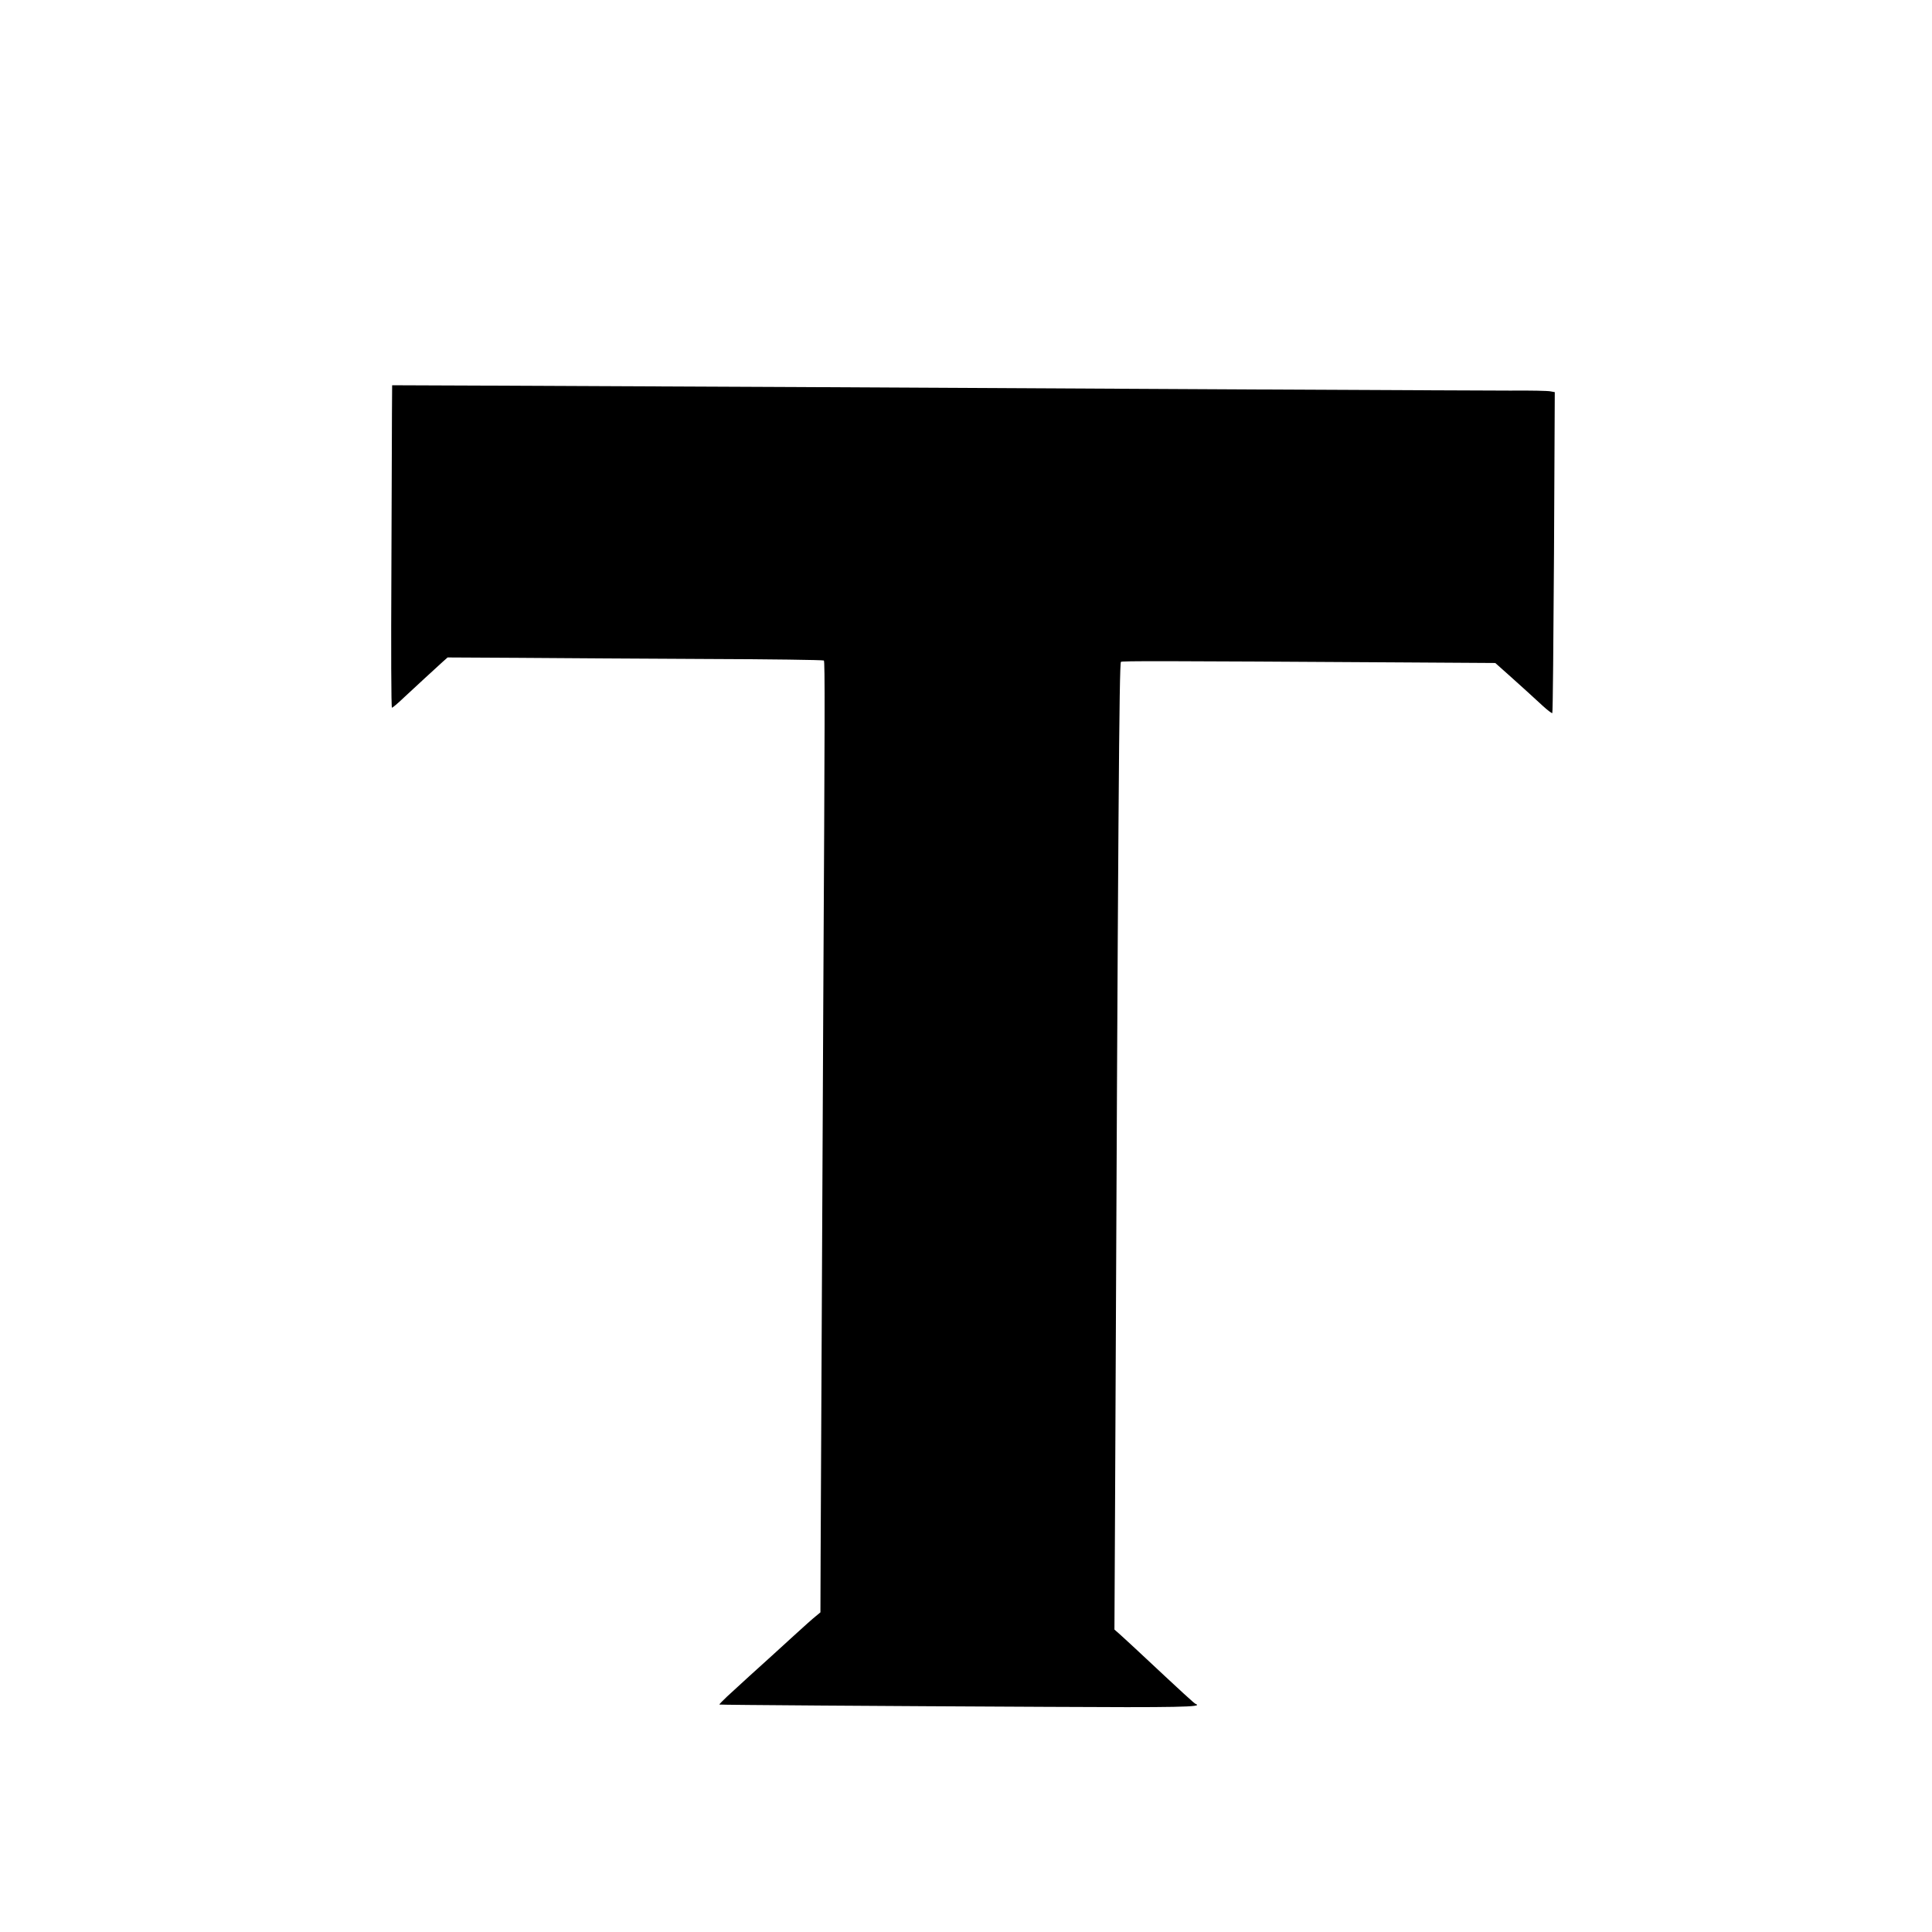 <?xml version="1.0" standalone="no"?>
<!DOCTYPE svg PUBLIC "-//W3C//DTD SVG 20010904//EN"
 "http://www.w3.org/TR/2001/REC-SVG-20010904/DTD/svg10.dtd">
<svg version="1.0" xmlns="http://www.w3.org/2000/svg"
 width="1010pt" height="1010pt" viewBox="0 0 1010 1010"
 preserveAspectRatio="xMidYMid meet">
<g transform="translate(0,1010) scale(0.1,-0.1)"
fill="#000000" stroke="none">
<path d="M2049 7935 c0 -82 -2 -462 -3 -842 -2 -381 -1 -693 3 -693 3 0 31 23
61 52 59 55 160 148 203 187 l27 24 372 -2 c205 -2 647 -4 981 -6 334 -1 610
-5 614 -8 6 -6 5 -292 -3 -1767 -5 -1028 -12 -2490 -14 -2917 l-1 -292 -23
-19 c-13 -10 -65 -56 -116 -103 -50 -46 -102 -93 -114 -104 -46 -41 -192 -174
-235 -214 -24 -23 -42 -41 -40 -42 7 -2 858 -8 1712 -12 686 -4 821 -1 778 15
-8 3 -56 47 -316 290 -33 31 -72 66 -85 78 l-24 21 3 592 c16 3689 22 4461 31
4467 8 5 185 5 1481 -3 l476 -3 83 -74 c89 -80 91 -82 164 -149 26 -24 49 -41
51 -39 3 2 6 381 9 841 l4 837 -22 4 c-11 3 -106 5 -211 4 -104 0 -705 3
-1335 6 -1642 9 -3424 18 -4007 20 l-503 2 -1 -151z"/>
</g>
</svg>

